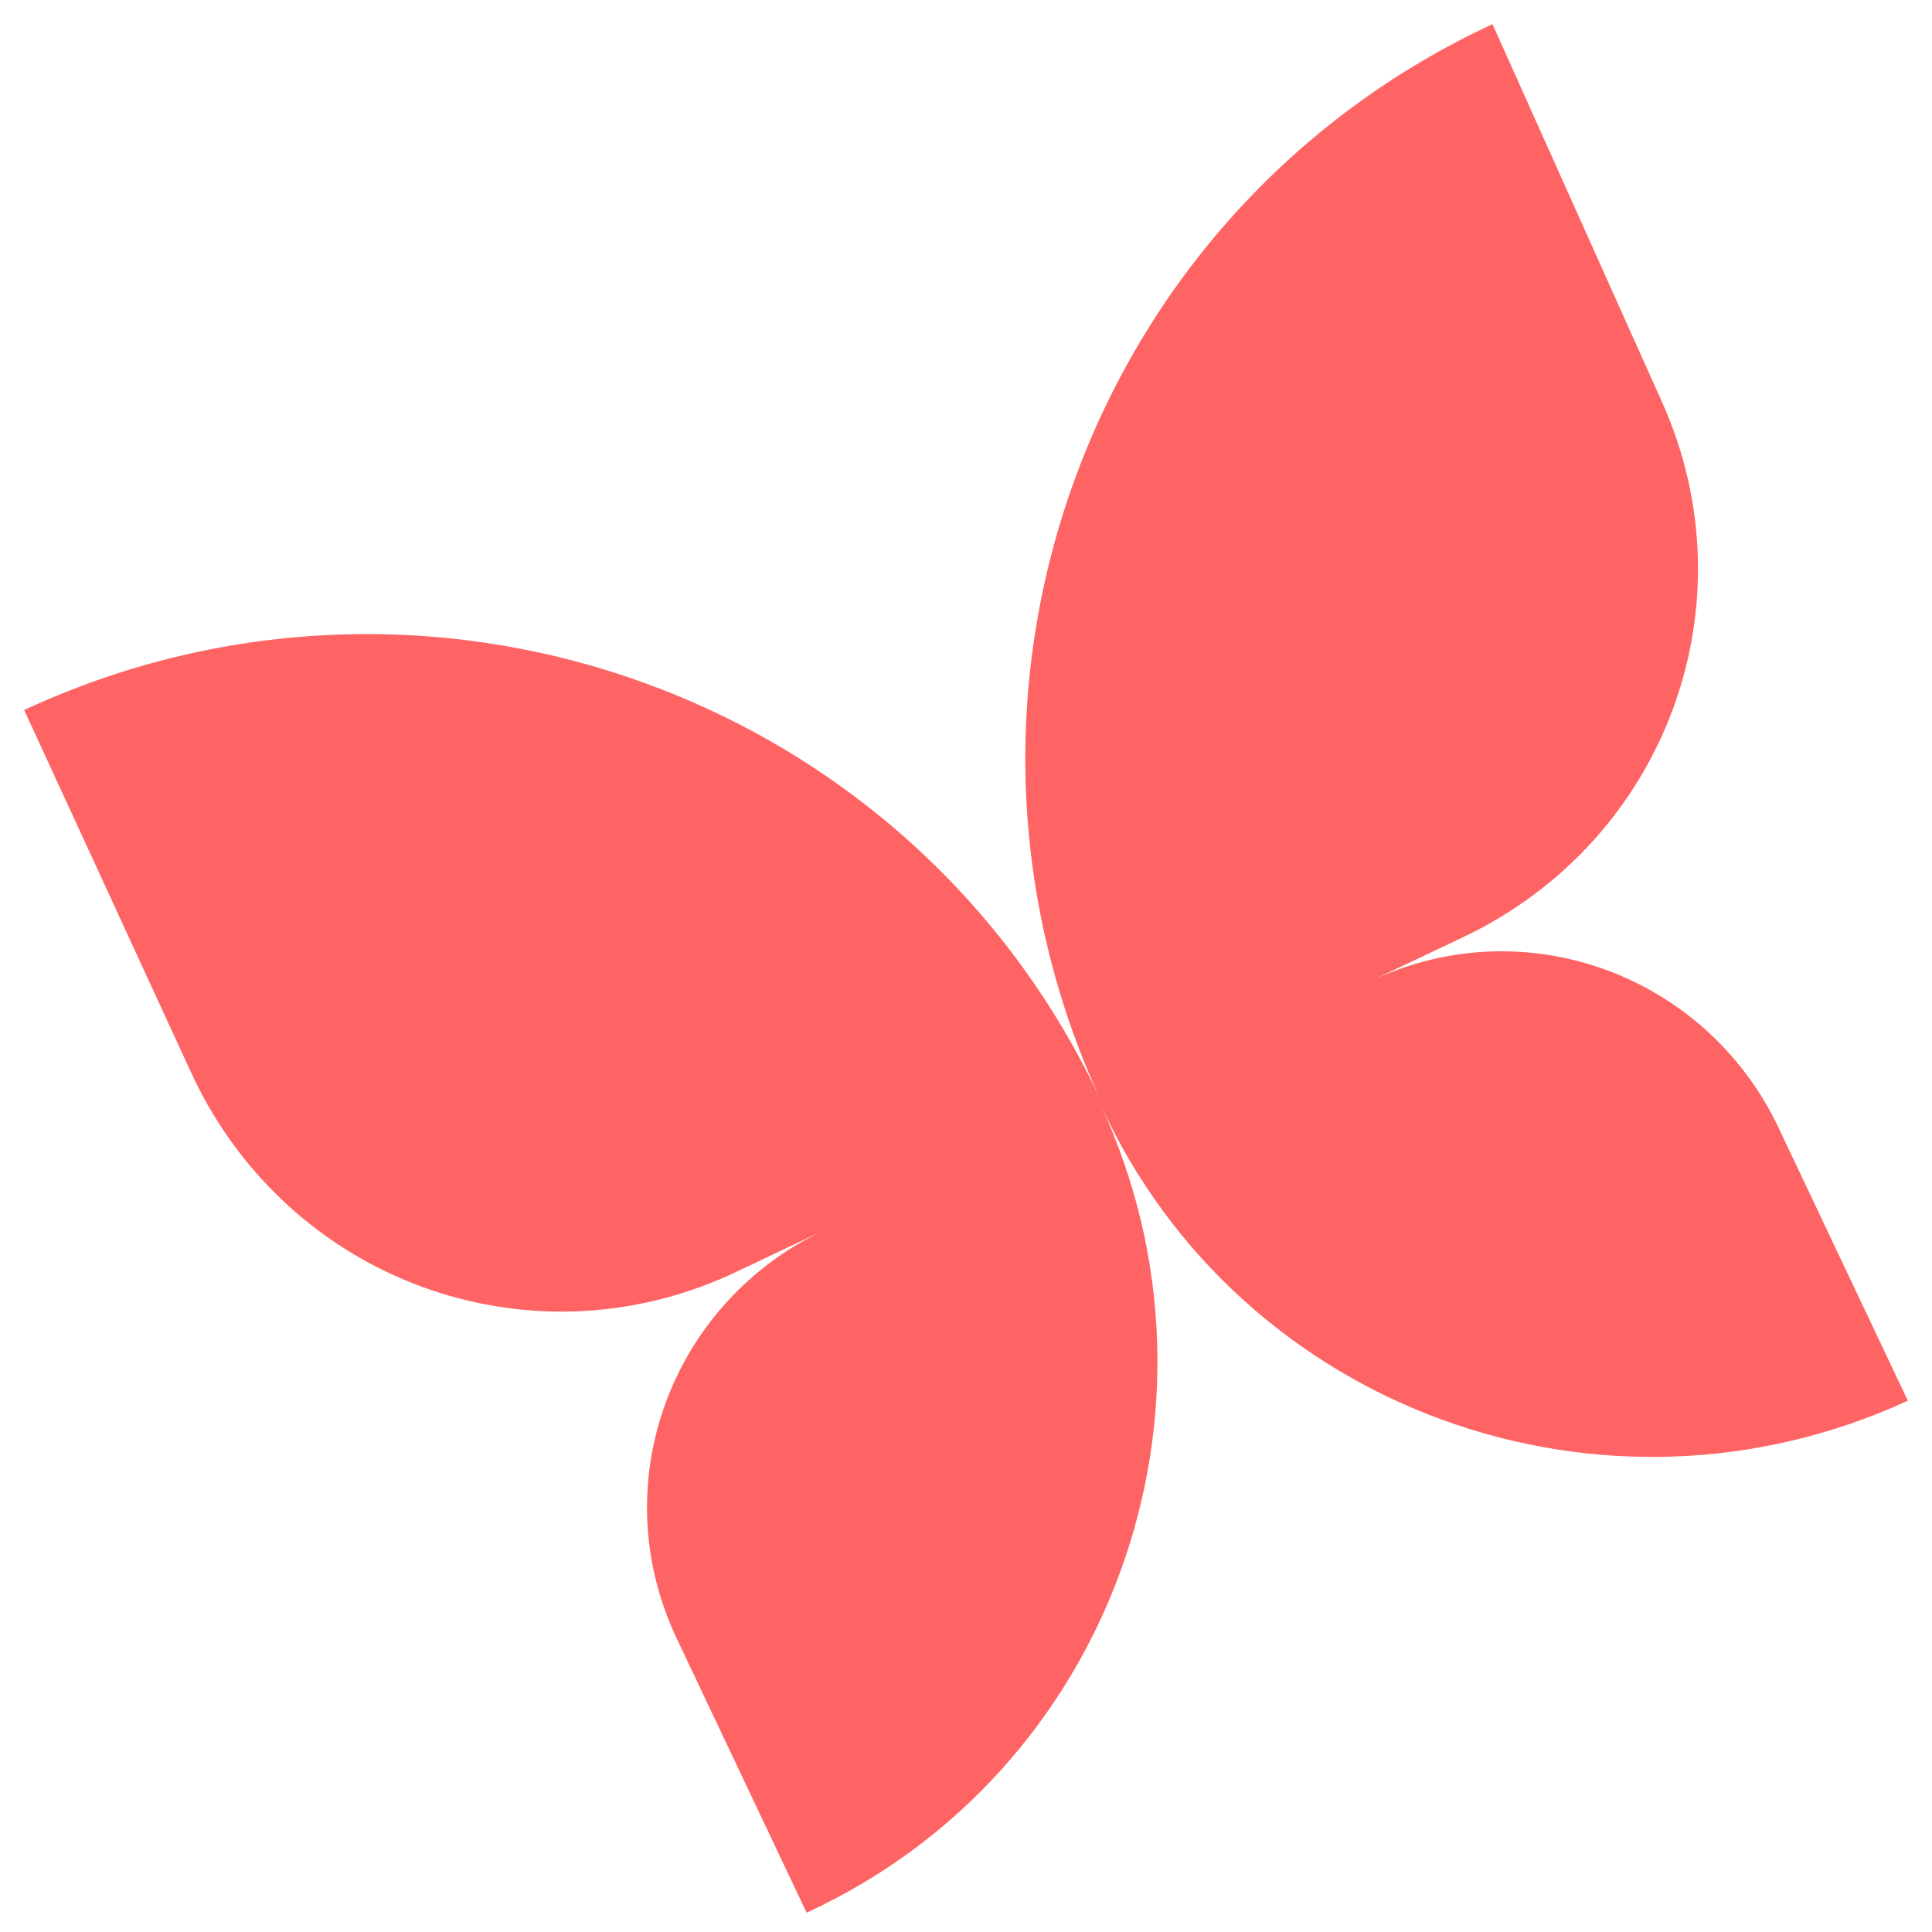 <?xml version="1.0" encoding="utf-8"?>
<!-- Generator: Adobe Illustrator 26.3.1, SVG Export Plug-In . SVG Version: 6.00 Build 0)  -->
<svg version="1.1" id="Layer_1" xmlns="http://www.w3.org/2000/svg" xmlns:xlink="http://www.w3.org/1999/xlink" x="0px" y="0px"
	 viewBox="0 0 40 40" style="enable-background:new 0 0 40 40;" xml:space="preserve">
<style type="text/css">
	.st0{fill:#00AACD;}
	.st1{fill:#A97FB7;}
	.st2{fill:#FF6464;}
</style>
<path class="st2" d="M30.9,0.5c-8.4,3.9-12,13.9-8.1,22.3c-3.9-8.4-13.9-12-22.3-8.1L4,22.3c2,4.2,6.9,6,11.1,4.1l1.9-0.9
	c-3.1,1.5-4.5,5.2-3,8.4l2.7,5.7c6.3-2.9,9-10.4,6.1-16.7c2.9,6.3,10.4,9,16.7,6.1l-2.7-5.7c-1.5-3.1-5.2-4.5-8.4-3l1.9-0.9
	c4.2-2,6-6.9,4.1-11.1L30.9,0.5z"/>
</svg>
